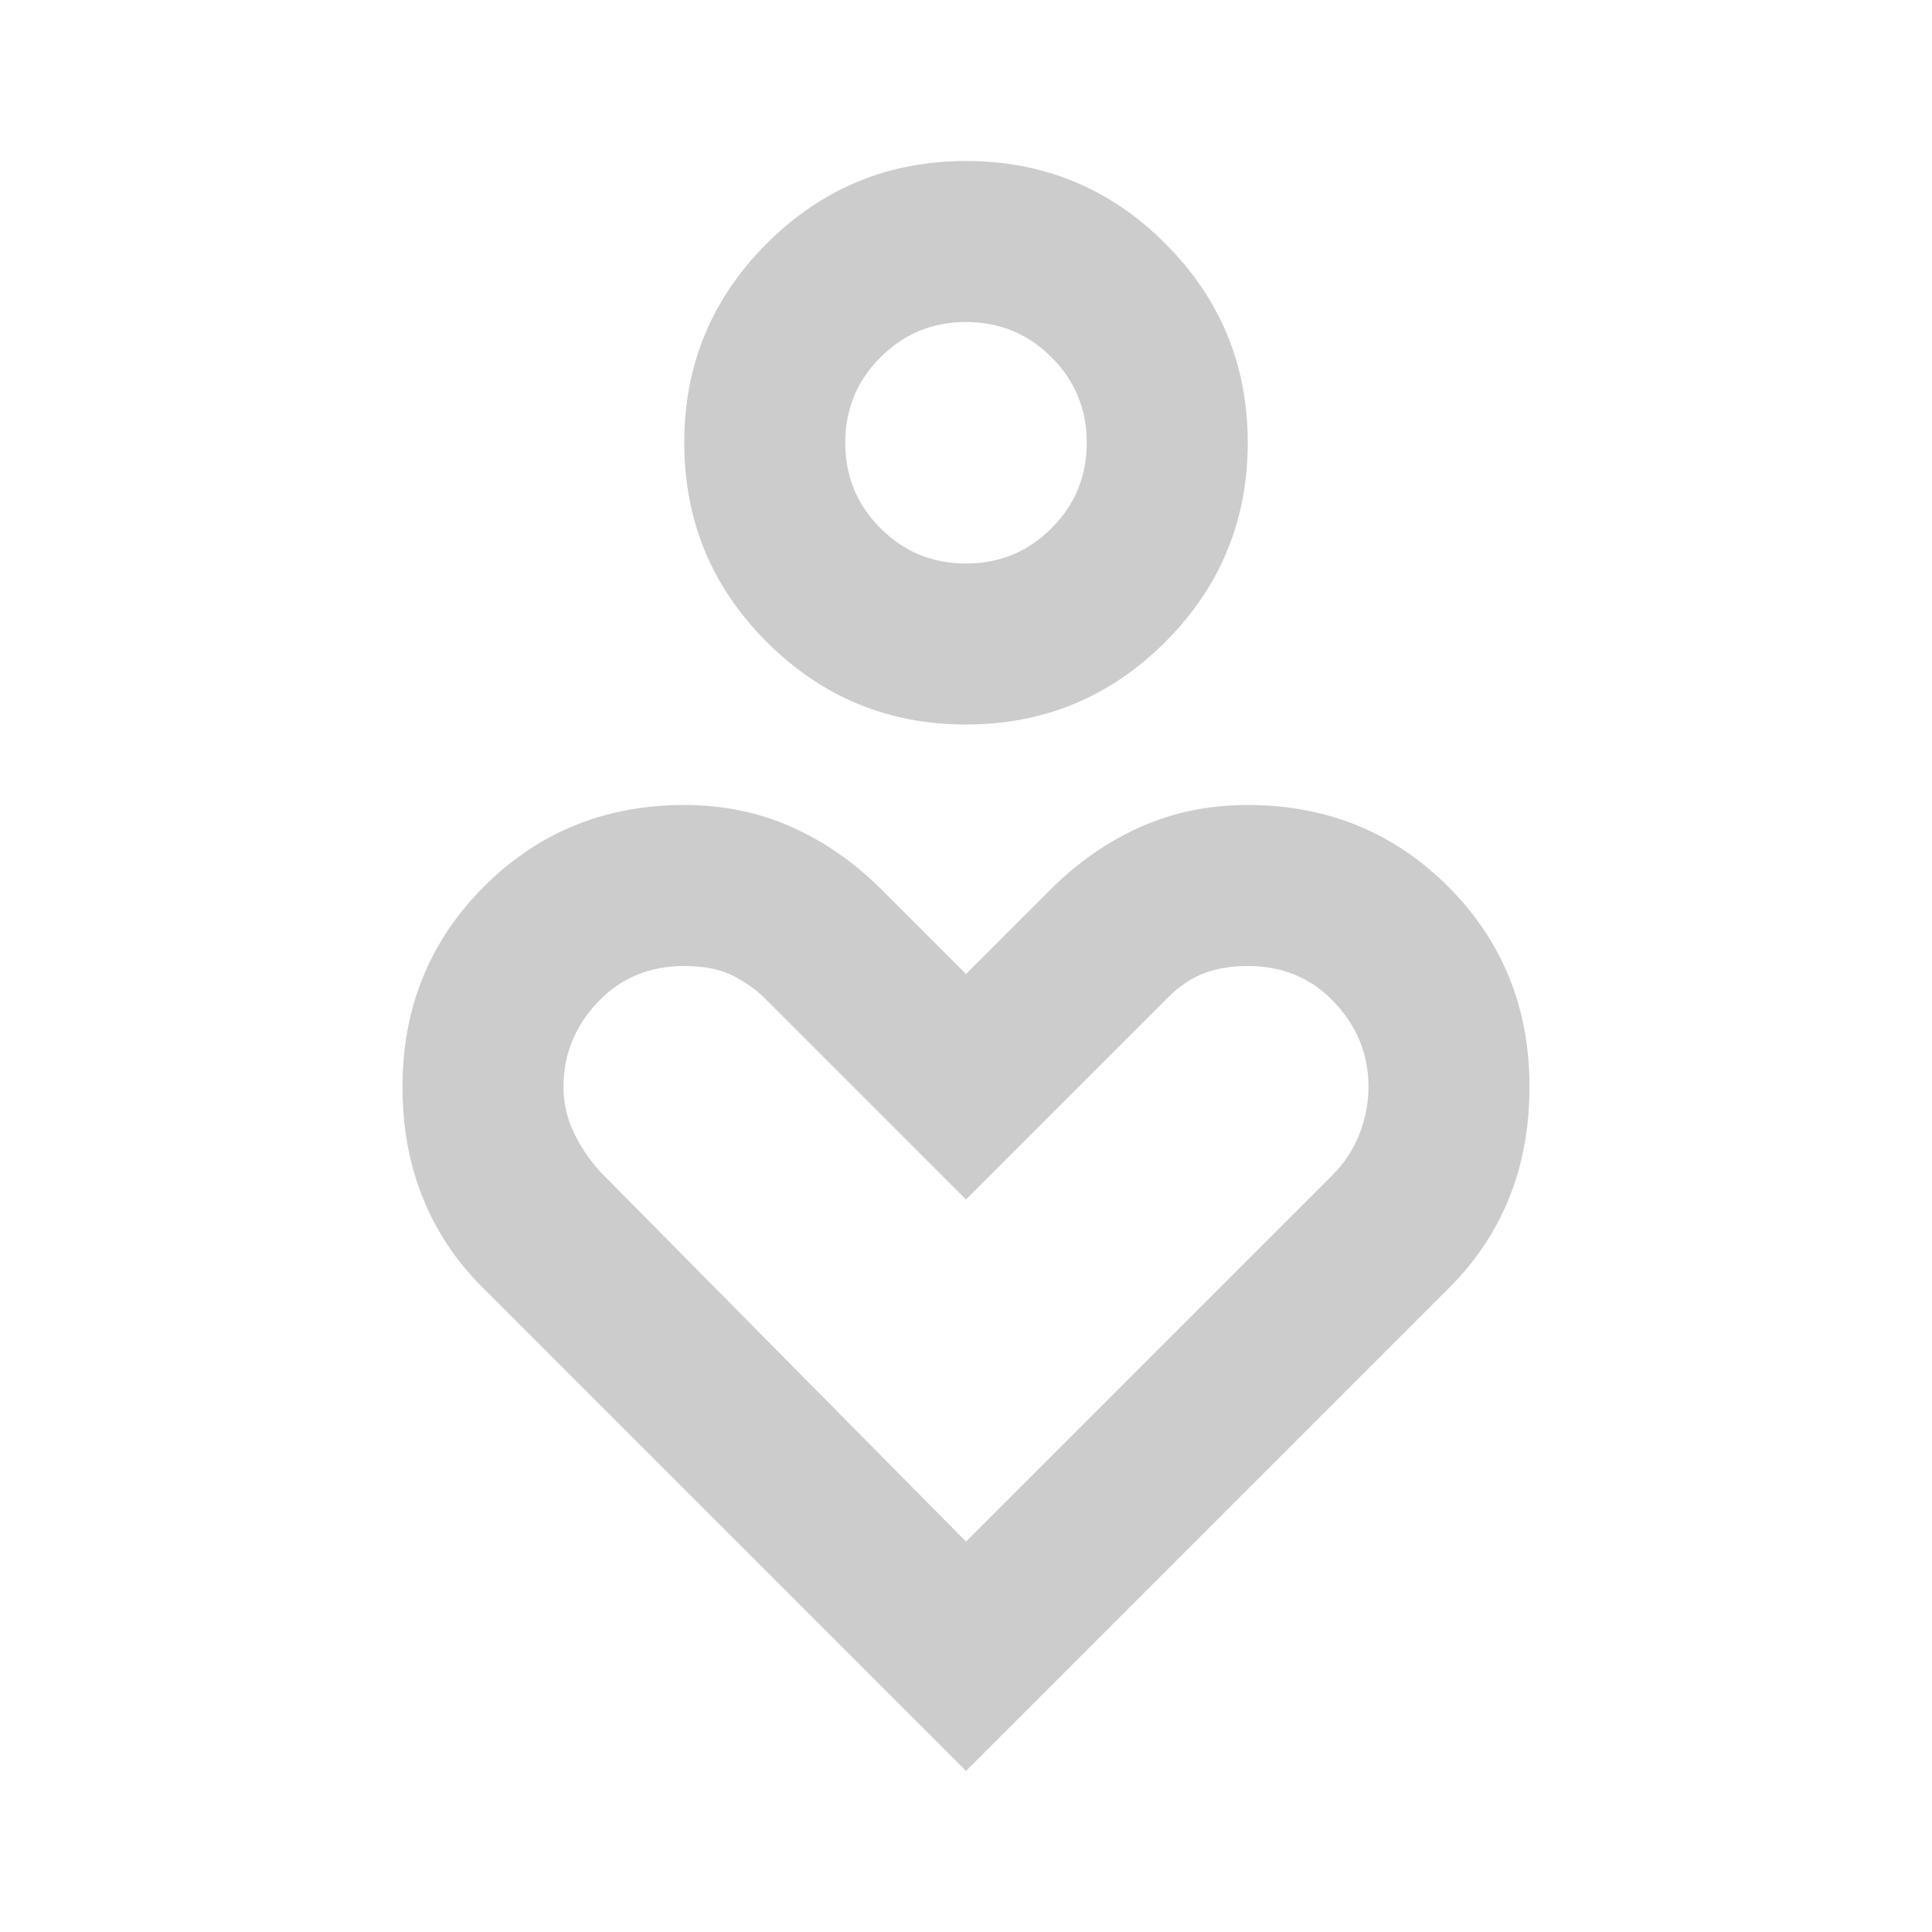 <?xml version="1.0" encoding="UTF-8"?> <svg xmlns="http://www.w3.org/2000/svg" width="24" height="24" viewBox="0 0 24 24" fill="none"><path d="M12 9C11.033 9 10.208 8.658 9.525 7.975C8.842 7.292 8.5 6.467 8.5 5.5C8.5 4.533 8.842 3.708 9.525 3.025C10.208 2.342 11.033 2 12 2C12.967 2 13.792 2.342 14.475 3.025C15.158 3.708 15.5 4.533 15.5 5.5C15.5 6.467 15.158 7.292 14.475 7.975C13.792 8.658 12.967 9 12 9ZM12 7C12.417 7 12.771 6.854 13.062 6.562C13.354 6.271 13.5 5.917 13.5 5.5C13.5 5.083 13.354 4.729 13.062 4.438C12.771 4.146 12.417 4 12 4C11.583 4 11.229 4.146 10.938 4.438C10.646 4.729 10.5 5.083 10.5 5.5C10.5 5.917 10.646 6.271 10.938 6.562C11.229 6.854 11.583 7 12 7ZM12 22L6 16C5.667 15.667 5.417 15.292 5.25 14.875C5.083 14.458 5 14 5 13.5C5 12.517 5.338 11.688 6.013 11.012C6.688 10.338 7.517 10 8.5 10C8.983 10 9.429 10.092 9.838 10.275C10.246 10.458 10.617 10.717 10.95 11.05L12 12.1L13.05 11.05C13.383 10.717 13.754 10.458 14.162 10.275C14.571 10.092 15.017 10 15.5 10C16.483 10 17.312 10.338 17.988 11.012C18.663 11.688 19 12.517 19 13.5C19 14 18.917 14.458 18.75 14.875C18.583 15.292 18.333 15.667 18 16L12 22ZM12 19.15L16.55 14.6C16.7 14.45 16.812 14.279 16.887 14.088C16.962 13.896 17 13.7 17 13.5C17 13.1 16.858 12.75 16.575 12.45C16.292 12.15 15.933 12 15.5 12C15.3 12 15.121 12.029 14.963 12.088C14.804 12.146 14.65 12.25 14.5 12.4L12 14.9L9.5 12.4C9.4 12.3 9.271 12.208 9.113 12.125C8.954 12.042 8.75 12 8.5 12C8.067 12 7.708 12.15 7.425 12.45C7.142 12.75 7 13.1 7 13.5C7 13.7 7.042 13.887 7.125 14.062C7.208 14.238 7.317 14.4 7.45 14.55L12 19.15Z" fill="#CCCCCC"></path></svg> 